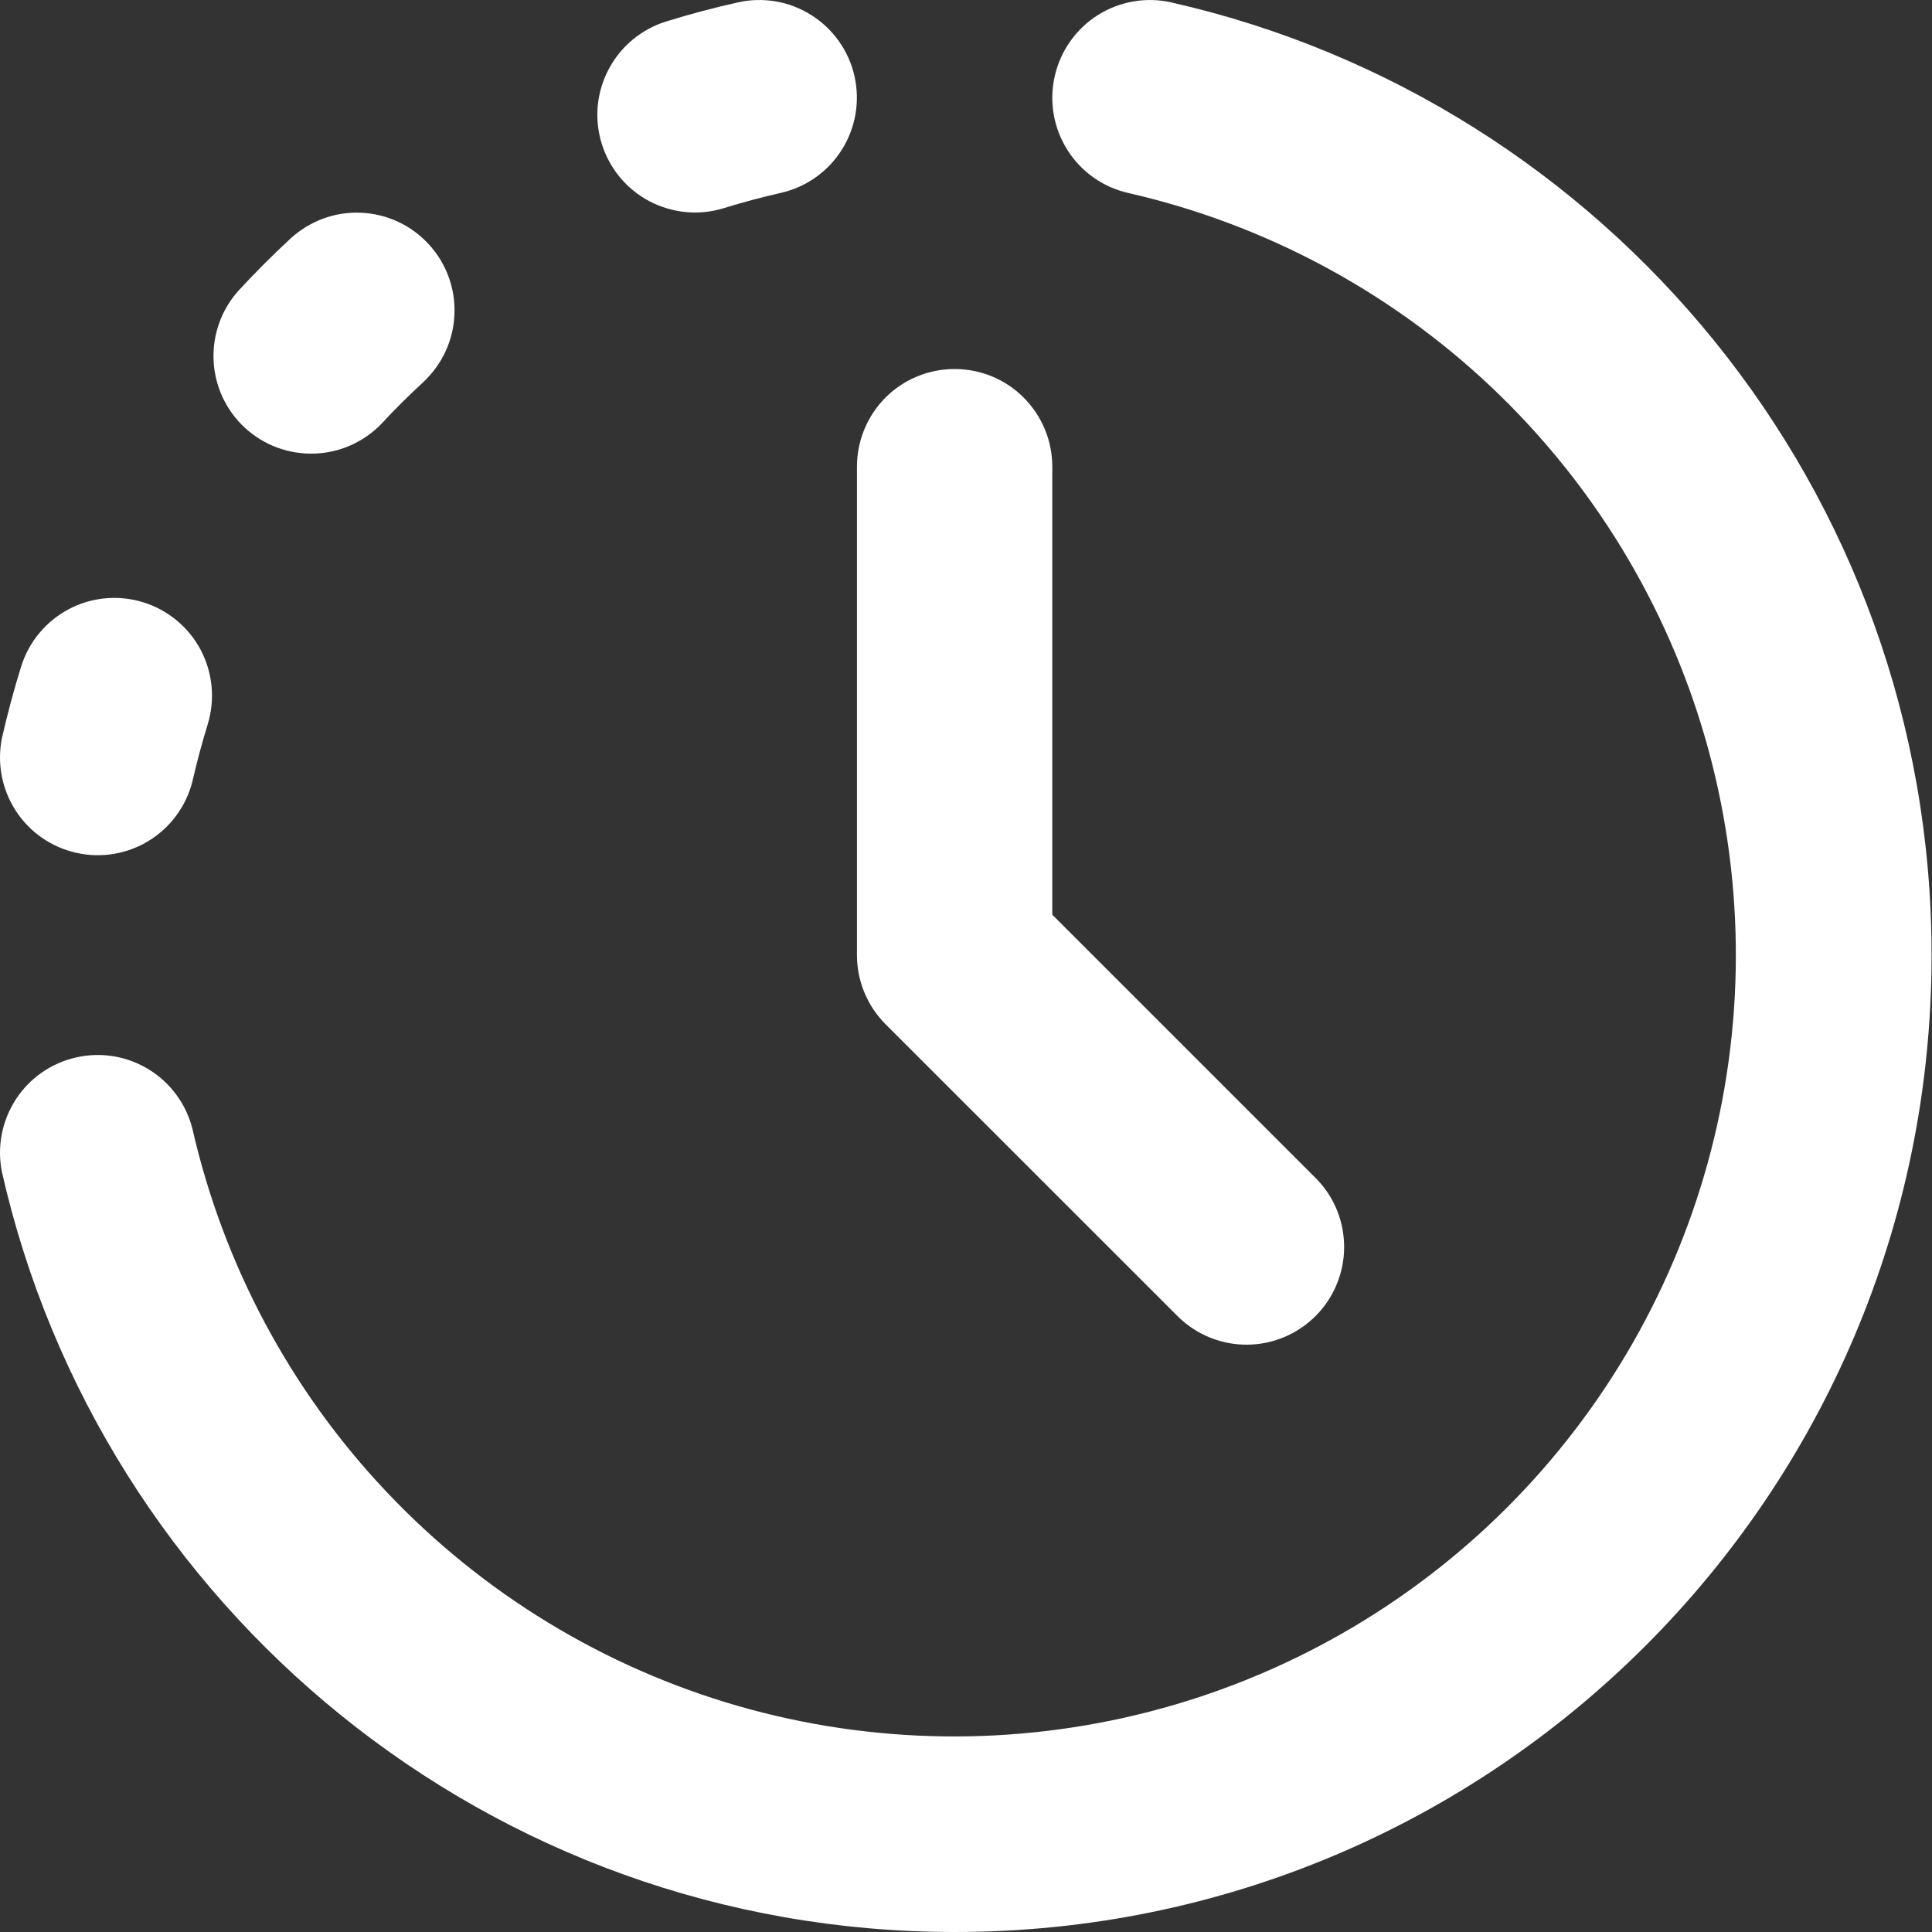 <svg width="18" height="18" viewBox="0 0 18 18" fill="none" xmlns="http://www.w3.org/2000/svg">
<rect x="0" y="0" width="18" height="18" fill="#333333" stroke="none"/>
<path fill-rule="evenodd" clip-rule="evenodd" d="M7.961 0.709C8.014 0.944 7.972 1.191 7.843 1.395C7.715 1.599 7.51 1.744 7.275 1.797C7.096 1.838 6.919 1.885 6.744 1.939C6.63 1.975 6.51 1.987 6.391 1.976C6.272 1.965 6.156 1.93 6.051 1.875C5.945 1.819 5.851 1.743 5.775 1.651C5.699 1.559 5.641 1.452 5.606 1.338C5.571 1.224 5.558 1.104 5.569 0.985C5.581 0.866 5.615 0.75 5.671 0.645C5.727 0.539 5.803 0.445 5.895 0.369C5.987 0.293 6.093 0.235 6.207 0.2C6.426 0.132 6.647 0.073 6.872 0.023C6.988 -0.004 7.109 -0.007 7.227 0.013C7.345 0.033 7.457 0.076 7.558 0.14C7.66 0.204 7.747 0.287 7.816 0.384C7.885 0.482 7.935 0.592 7.961 0.709ZM9.827 0.709C9.88 0.474 10.025 0.269 10.229 0.14C10.433 0.012 10.68 -0.031 10.915 0.023C14.969 0.942 17.996 4.566 17.996 8.898C17.996 13.925 13.921 18 8.895 18C4.562 18 0.937 14.974 0.018 10.92C-0.029 10.687 0.017 10.445 0.146 10.245C0.275 10.045 0.477 9.904 0.709 9.852C0.941 9.799 1.184 9.839 1.387 9.964C1.589 10.088 1.735 10.287 1.793 10.518C2.083 11.786 2.707 12.954 3.601 13.899C4.495 14.845 5.626 15.534 6.876 15.894C8.126 16.254 9.45 16.272 10.71 15.947C11.97 15.622 13.12 14.966 14.04 14.046C14.96 13.126 15.617 11.976 15.942 10.716C16.267 9.456 16.248 8.132 15.888 6.881C15.528 5.631 14.839 4.5 13.894 3.606C12.948 2.712 11.781 2.088 10.512 1.798C10.277 1.745 10.072 1.6 9.944 1.396C9.815 1.191 9.773 0.944 9.827 0.709ZM3.992 2.273C4.073 2.36 4.137 2.463 4.178 2.575C4.22 2.687 4.239 2.807 4.234 2.926C4.23 3.046 4.202 3.163 4.152 3.272C4.102 3.38 4.031 3.478 3.944 3.56C3.809 3.684 3.679 3.813 3.555 3.947C3.39 4.119 3.163 4.22 2.925 4.226C2.686 4.233 2.455 4.146 2.28 3.984C2.105 3.822 2.001 3.597 1.99 3.359C1.979 3.12 2.062 2.887 2.221 2.709C2.375 2.542 2.537 2.38 2.705 2.224C2.793 2.143 2.895 2.08 3.007 2.038C3.12 1.996 3.239 1.977 3.358 1.982C3.478 1.986 3.595 2.014 3.704 2.064C3.813 2.114 3.911 2.185 3.992 2.273ZM8.894 3.438C9.135 3.438 9.367 3.533 9.537 3.704C9.708 3.875 9.804 4.106 9.804 4.348V8.522L12.268 10.986C12.434 11.157 12.525 11.387 12.523 11.626C12.521 11.864 12.425 12.093 12.257 12.261C12.088 12.43 11.86 12.526 11.621 12.528C11.383 12.53 11.153 12.438 10.981 12.272L8.25 9.542C8.08 9.371 7.984 9.14 7.984 8.898V4.348C7.984 4.106 8.08 3.875 8.25 3.704C8.421 3.533 8.653 3.438 8.894 3.438ZM1.333 5.611C1.564 5.682 1.757 5.842 1.87 6.055C1.982 6.269 2.006 6.518 1.935 6.749C1.881 6.924 1.834 7.101 1.793 7.279C1.735 7.51 1.589 7.709 1.387 7.833C1.184 7.958 0.941 7.998 0.709 7.945C0.477 7.893 0.275 7.752 0.146 7.552C0.017 7.352 -0.029 7.11 0.018 6.877C0.069 6.653 0.128 6.431 0.196 6.213C0.267 5.982 0.427 5.789 0.64 5.676C0.853 5.563 1.103 5.54 1.333 5.611Z" fill="white"/>
</svg>
